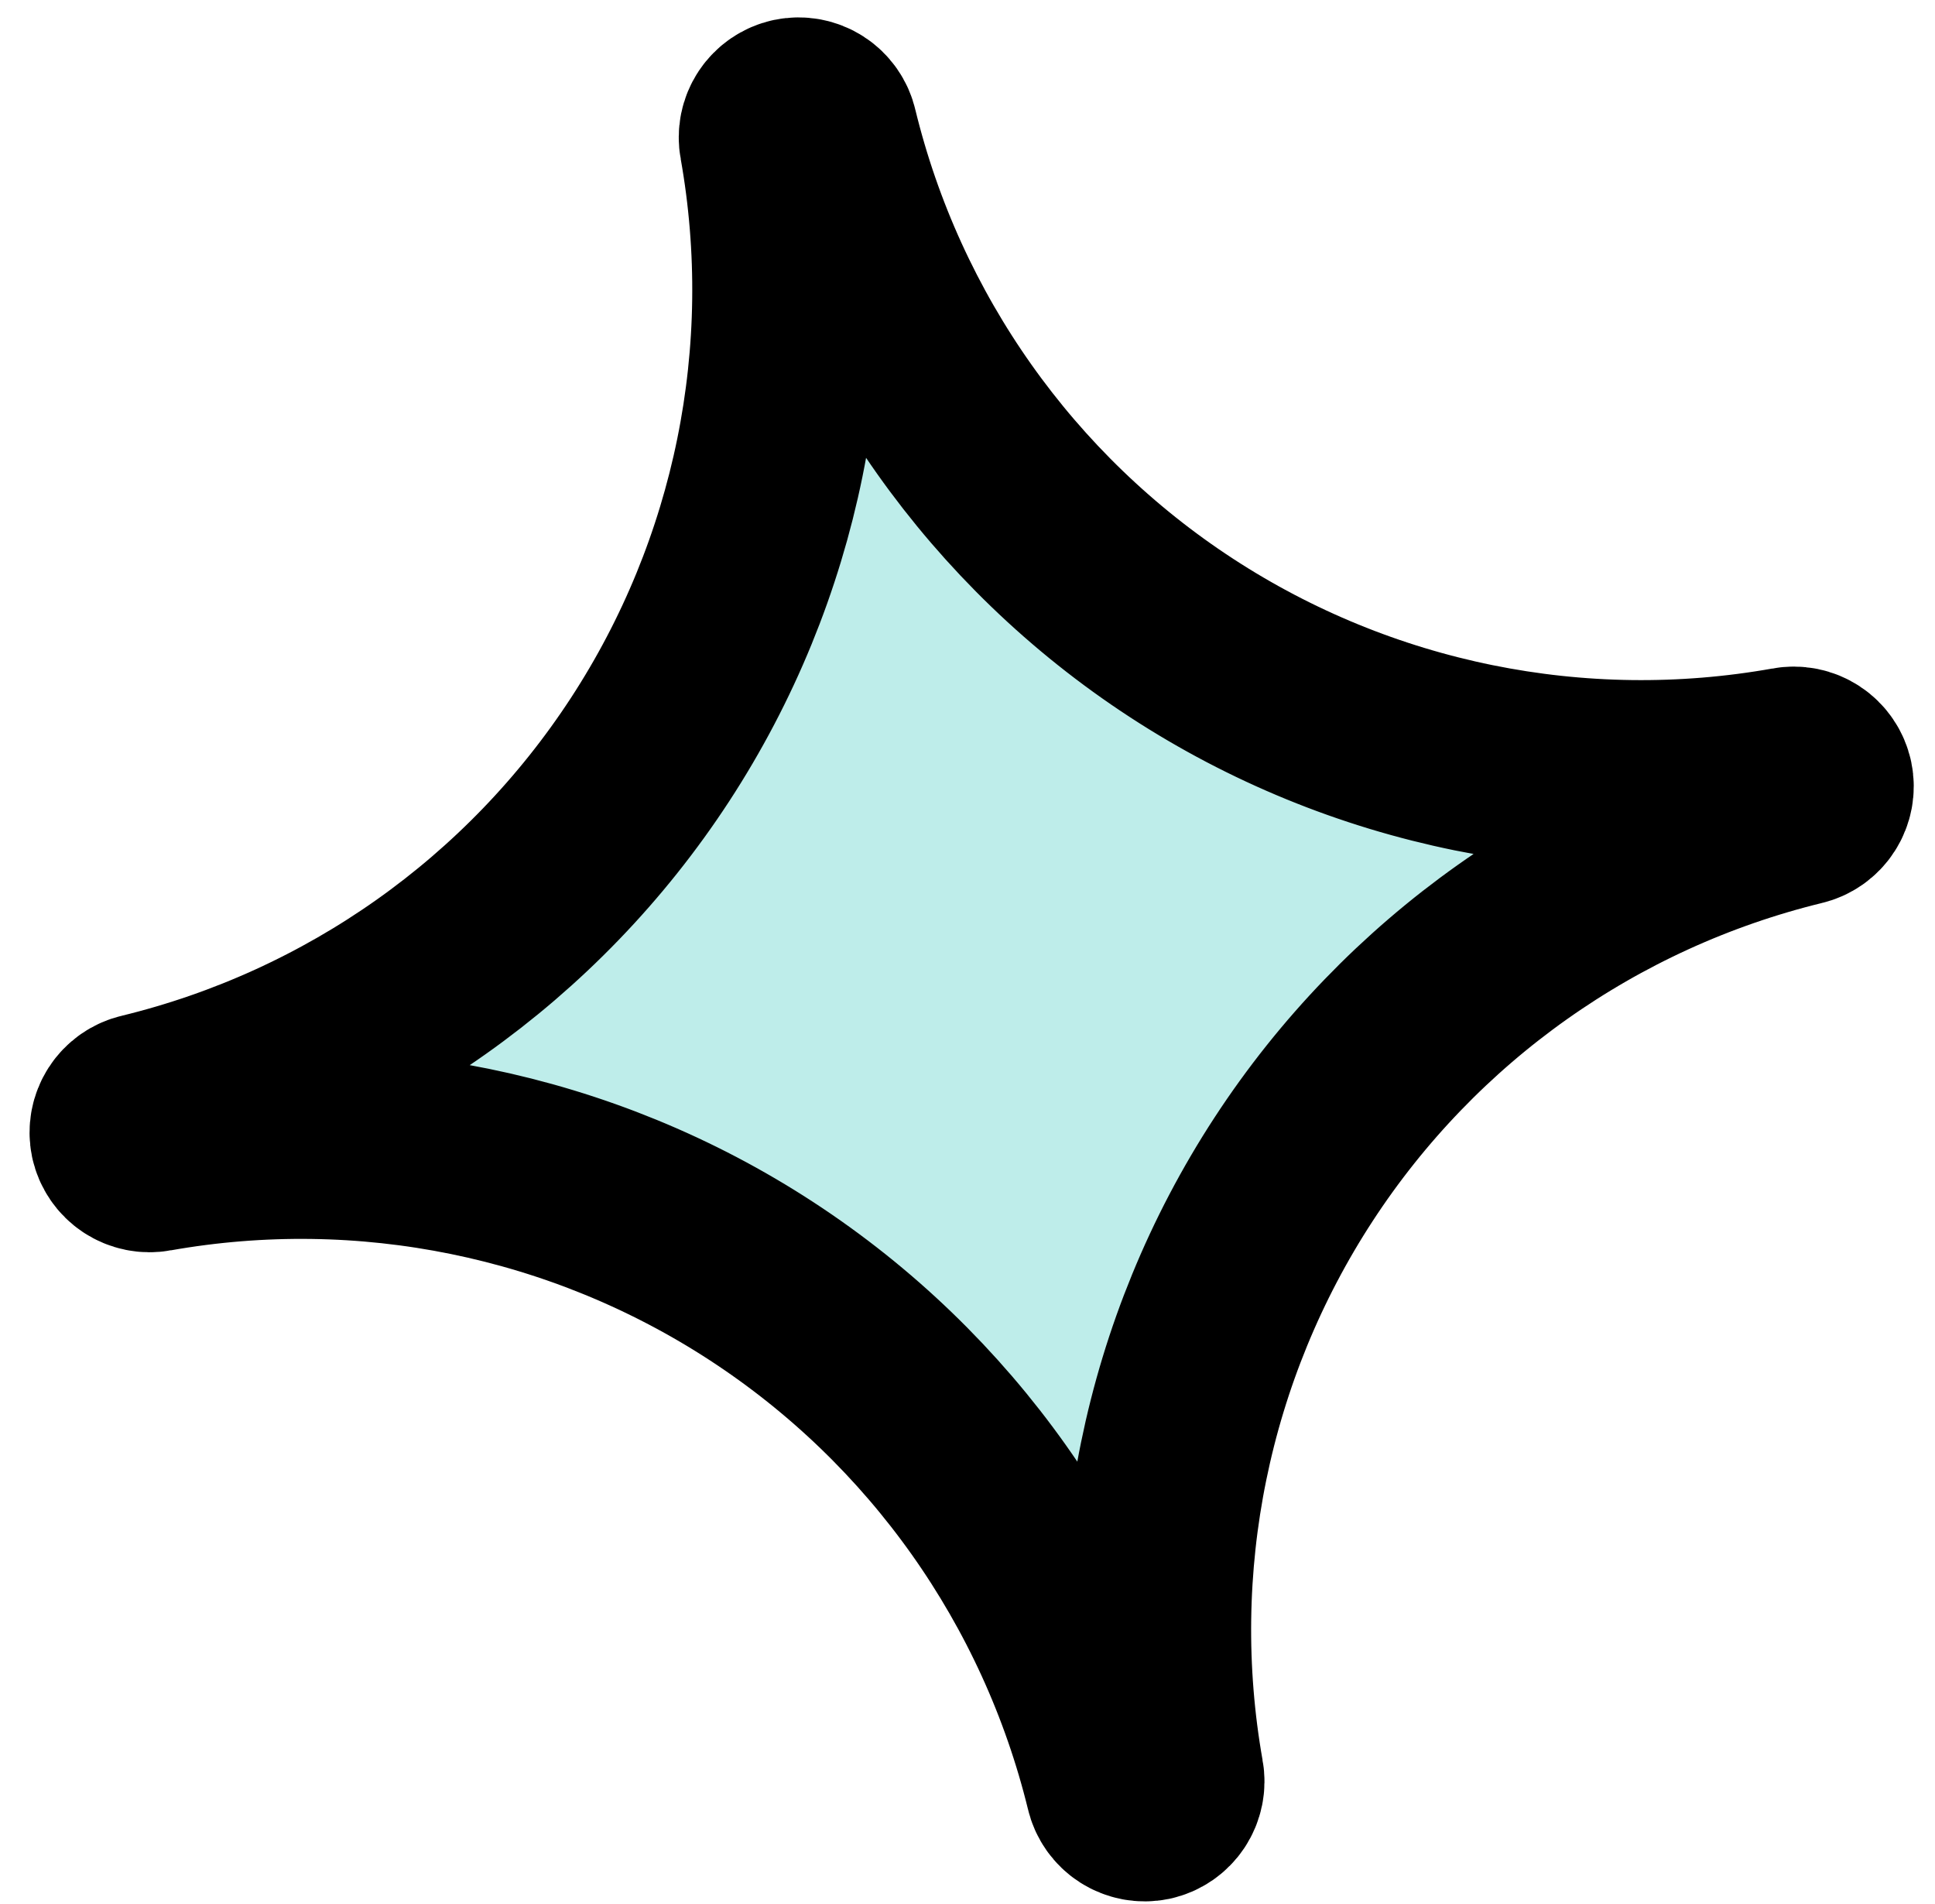 <svg width="62" height="61" viewBox="0 0 62 61" fill="none" xmlns="http://www.w3.org/2000/svg">
<path d="M25.42 3.603C25.212 3.648 25.03 3.773 24.912 3.95C24.795 4.128 24.751 4.345 24.791 4.554C25.995 11.311 24.578 18.272 20.828 24.02C17.078 29.768 11.278 33.871 4.609 35.492C4.401 35.54 4.221 35.666 4.105 35.846C3.99 36.026 3.949 36.243 3.992 36.452C4.037 36.66 4.162 36.843 4.339 36.96C4.517 37.078 4.733 37.121 4.942 37.082C11.698 35.885 18.656 37.305 24.403 41.053C30.15 44.801 34.254 50.597 35.882 57.262C35.93 57.47 36.058 57.651 36.237 57.766C36.417 57.881 36.634 57.922 36.843 57.879C37.051 57.834 37.233 57.709 37.351 57.532C37.469 57.354 37.512 57.138 37.473 56.929C36.277 50.173 37.698 43.215 41.447 37.469C45.196 31.723 50.992 27.619 57.657 25.992C57.865 25.944 58.046 25.817 58.161 25.637C58.276 25.458 58.317 25.241 58.274 25.032C58.229 24.823 58.105 24.64 57.927 24.523C57.749 24.405 57.533 24.362 57.323 24.402C50.567 25.607 43.605 24.19 37.857 20.441C32.108 16.692 28.006 10.892 26.384 4.223C26.337 4.014 26.209 3.832 26.029 3.716C25.849 3.6 25.63 3.56 25.42 3.603Z" fill="#BEEDEA" stroke="black" stroke-width="6.057" stroke-miterlimit="10"/>
</svg>
